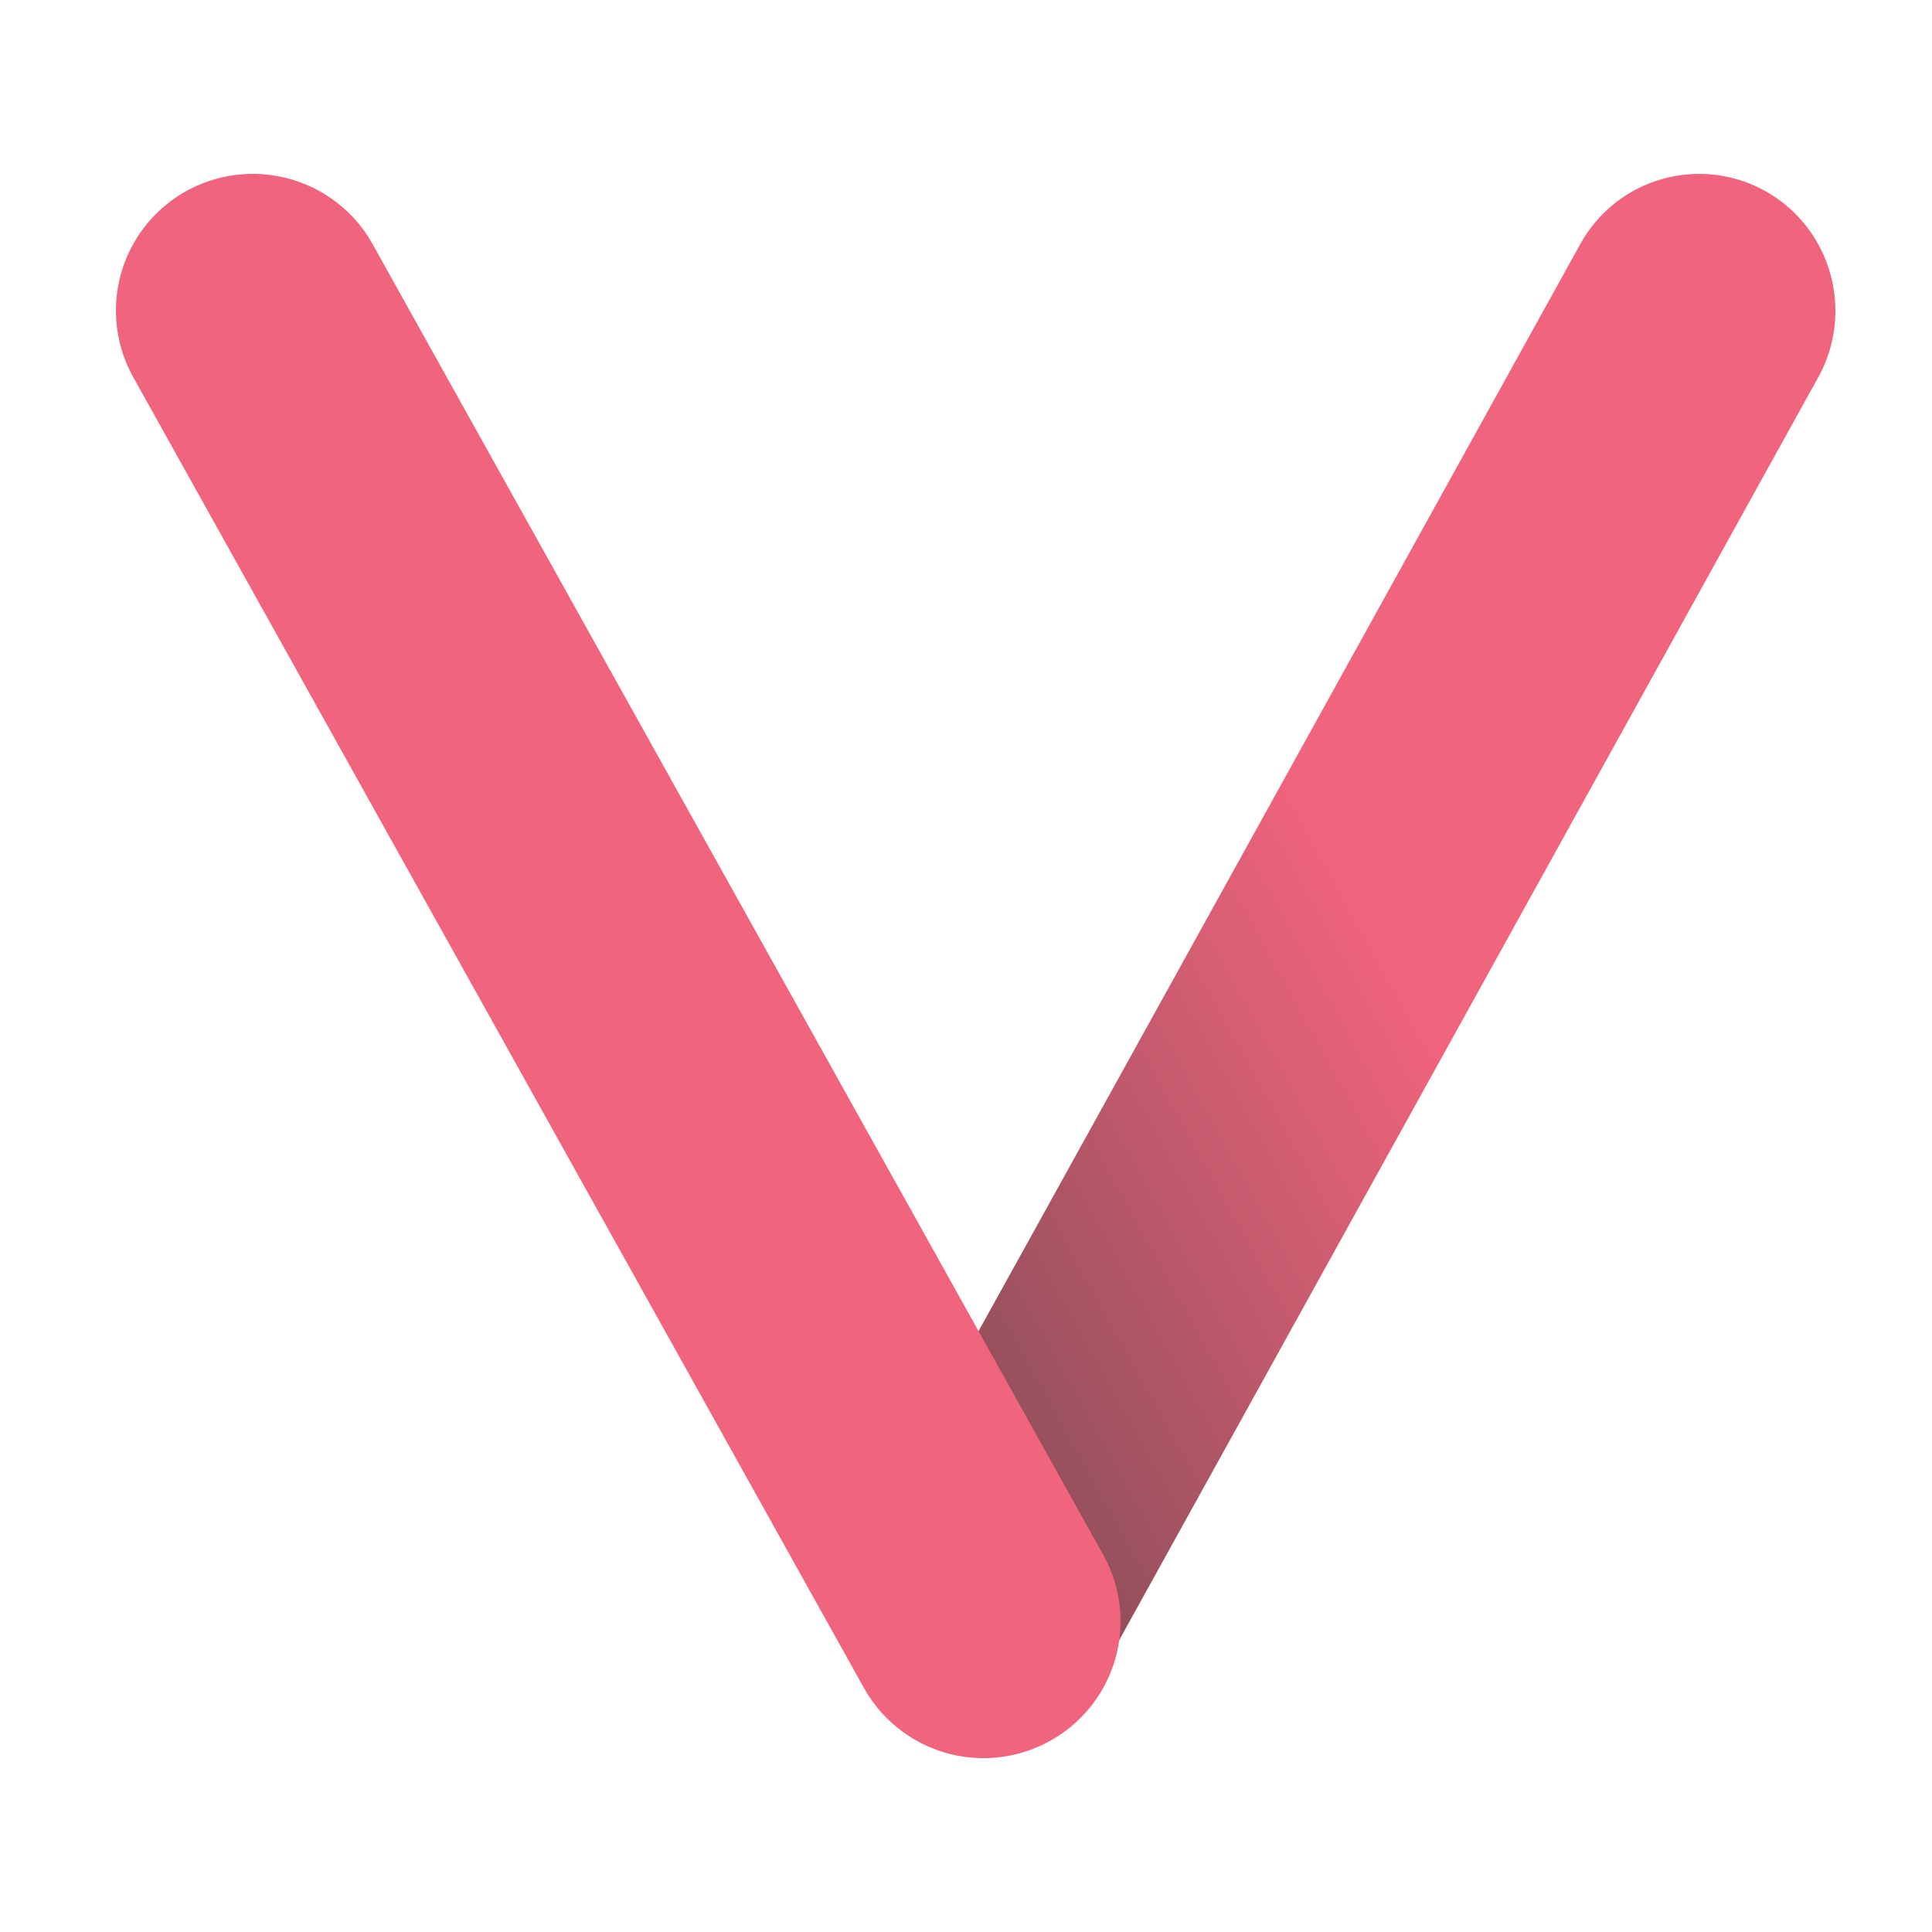 <svg xmlns="http://www.w3.org/2000/svg" width="100" height="100" viewBox="0 0 100 100">
    <defs>
        <linearGradient id="a" x1="-14.798%" x2="56.578%" y1="112.154%" y2="51.768%">
            <stop offset="0%" stop-color="#393939" stop-opacity=".984"/>
            <stop offset="100%" stop-color="#F0647D"/>
        </linearGradient>
    </defs>
    <g fill="none" fill-rule="evenodd">
        <path fill="url(#a)" d="M75.79 3.645a7.027 7.027 0 0 1 9.588-2.75c3.402 1.905 4.624 6.219 2.73 9.64l-37.6 67.928c-1.288 2.33-14.213-3.473-12.319-6.894l37.6-67.924z" transform="translate(6 9)"/>
        <path fill="#F0647D" d="M44.713 87.361L6.897 19.523a7.075 7.075 0 0 1 2.746-9.632c3.427-1.897 7.743-.665 9.644 2.747l37.816 67.838a7.07 7.07 0 0 1-2.746 9.627 7.087 7.087 0 0 1-9.643-2.742z"/>
    </g>
</svg>
